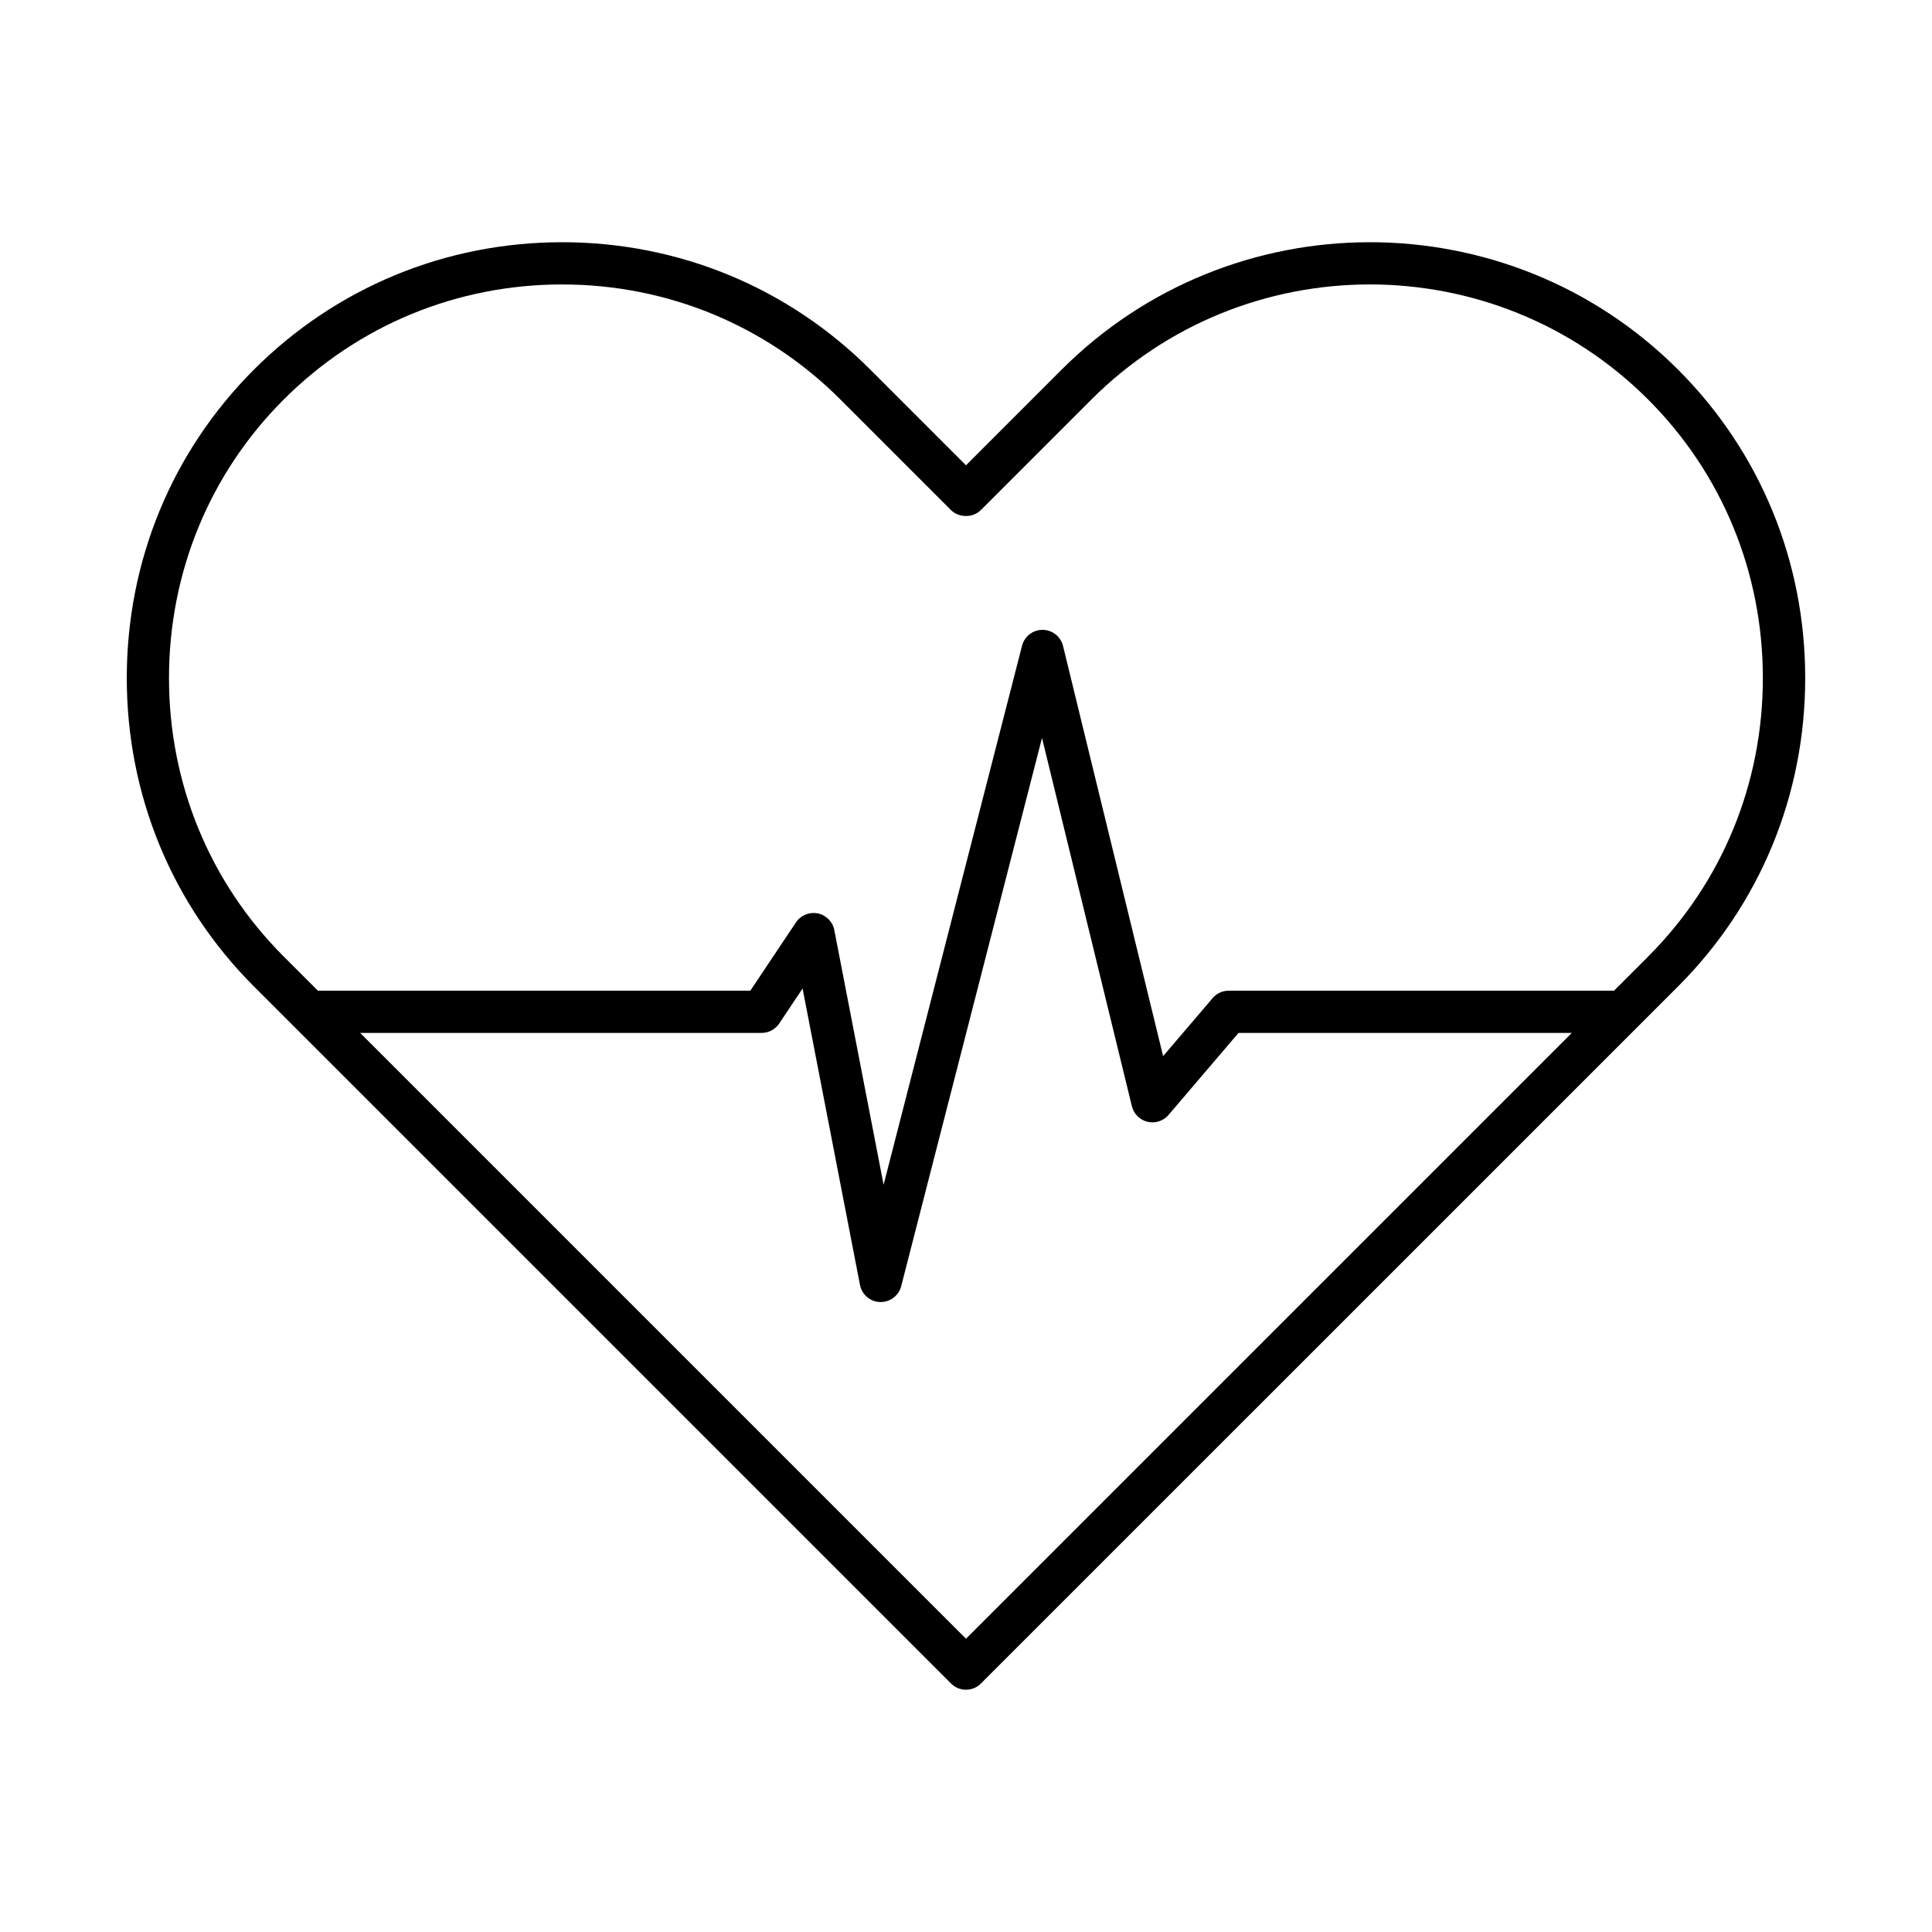 <?xml version="1.0" encoding="UTF-8"?>
<!-- Uploaded to: ICON Repo, www.iconrepo.com, Generator: ICON Repo Mixer Tools -->
<svg fill="#000000" width="800px" height="800px" version="1.1" viewBox="144 144 512 512" xmlns="http://www.w3.org/2000/svg">
 <path d="m425.32 241.98-25.324 25.328-25.324-25.328c-21.781-21.789-50.801-33.789-81.703-33.789-30.898 0-59.914 12-81.703 33.789-21.711 21.719-33.668 50.738-33.668 81.703 0 30.973 11.957 59.992 33.668 81.703l10.707 10.707c0.004 0.004 0.008 0.008 0.008 0.008l174.06 174.05c1.09 1.098 2.523 1.641 3.957 1.641s2.863-0.547 3.957-1.641l174.06-174.05c0.004-0.004 0.008-0.008 0.008-0.008l10.707-10.707c21.711-21.715 33.668-50.73 33.668-81.703 0-30.969-11.957-59.984-33.668-81.703-45.043-45.047-118.35-45.051-163.41 0zm-25.324 336.3-160.55-160.55h106.4c1.871 0 3.617-0.934 4.656-2.488l6.191-9.27 15.211 78.551c0.496 2.57 2.711 4.449 5.328 4.531h0.172c2.543 0 4.785-1.723 5.422-4.203l37.316-145.29 23.824 97.609c0.5 2.039 2.098 3.629 4.144 4.117 2.035 0.488 4.191-0.207 5.555-1.809l18.551-21.742h88.328zm180.81-180.81-9.07 9.07h-102.11c-1.637 0-3.195 0.715-4.258 1.961l-13.125 15.383-26.527-108.7c-0.609-2.492-2.836-4.254-5.406-4.269h-0.031c-2.551 0-4.785 1.727-5.422 4.203l-36.691 142.85-13.066-67.496c-0.434-2.223-2.168-3.973-4.394-4.422-2.227-0.422-4.5 0.492-5.758 2.379l-12.094 18.105-114.61 0.004-9.07-9.07c-19.594-19.598-30.387-45.805-30.387-73.789 0-27.977 10.793-54.188 30.387-73.789 19.676-19.676 45.879-30.508 73.785-30.508 27.914 0 54.117 10.836 73.785 30.508l29.281 29.285c2.098 2.098 5.816 2.098 7.914 0l29.281-29.285c40.691-40.676 106.89-40.688 147.57 0 19.594 19.602 30.387 45.812 30.387 73.789 0.008 27.984-10.785 54.191-30.379 73.789z"/>
</svg>